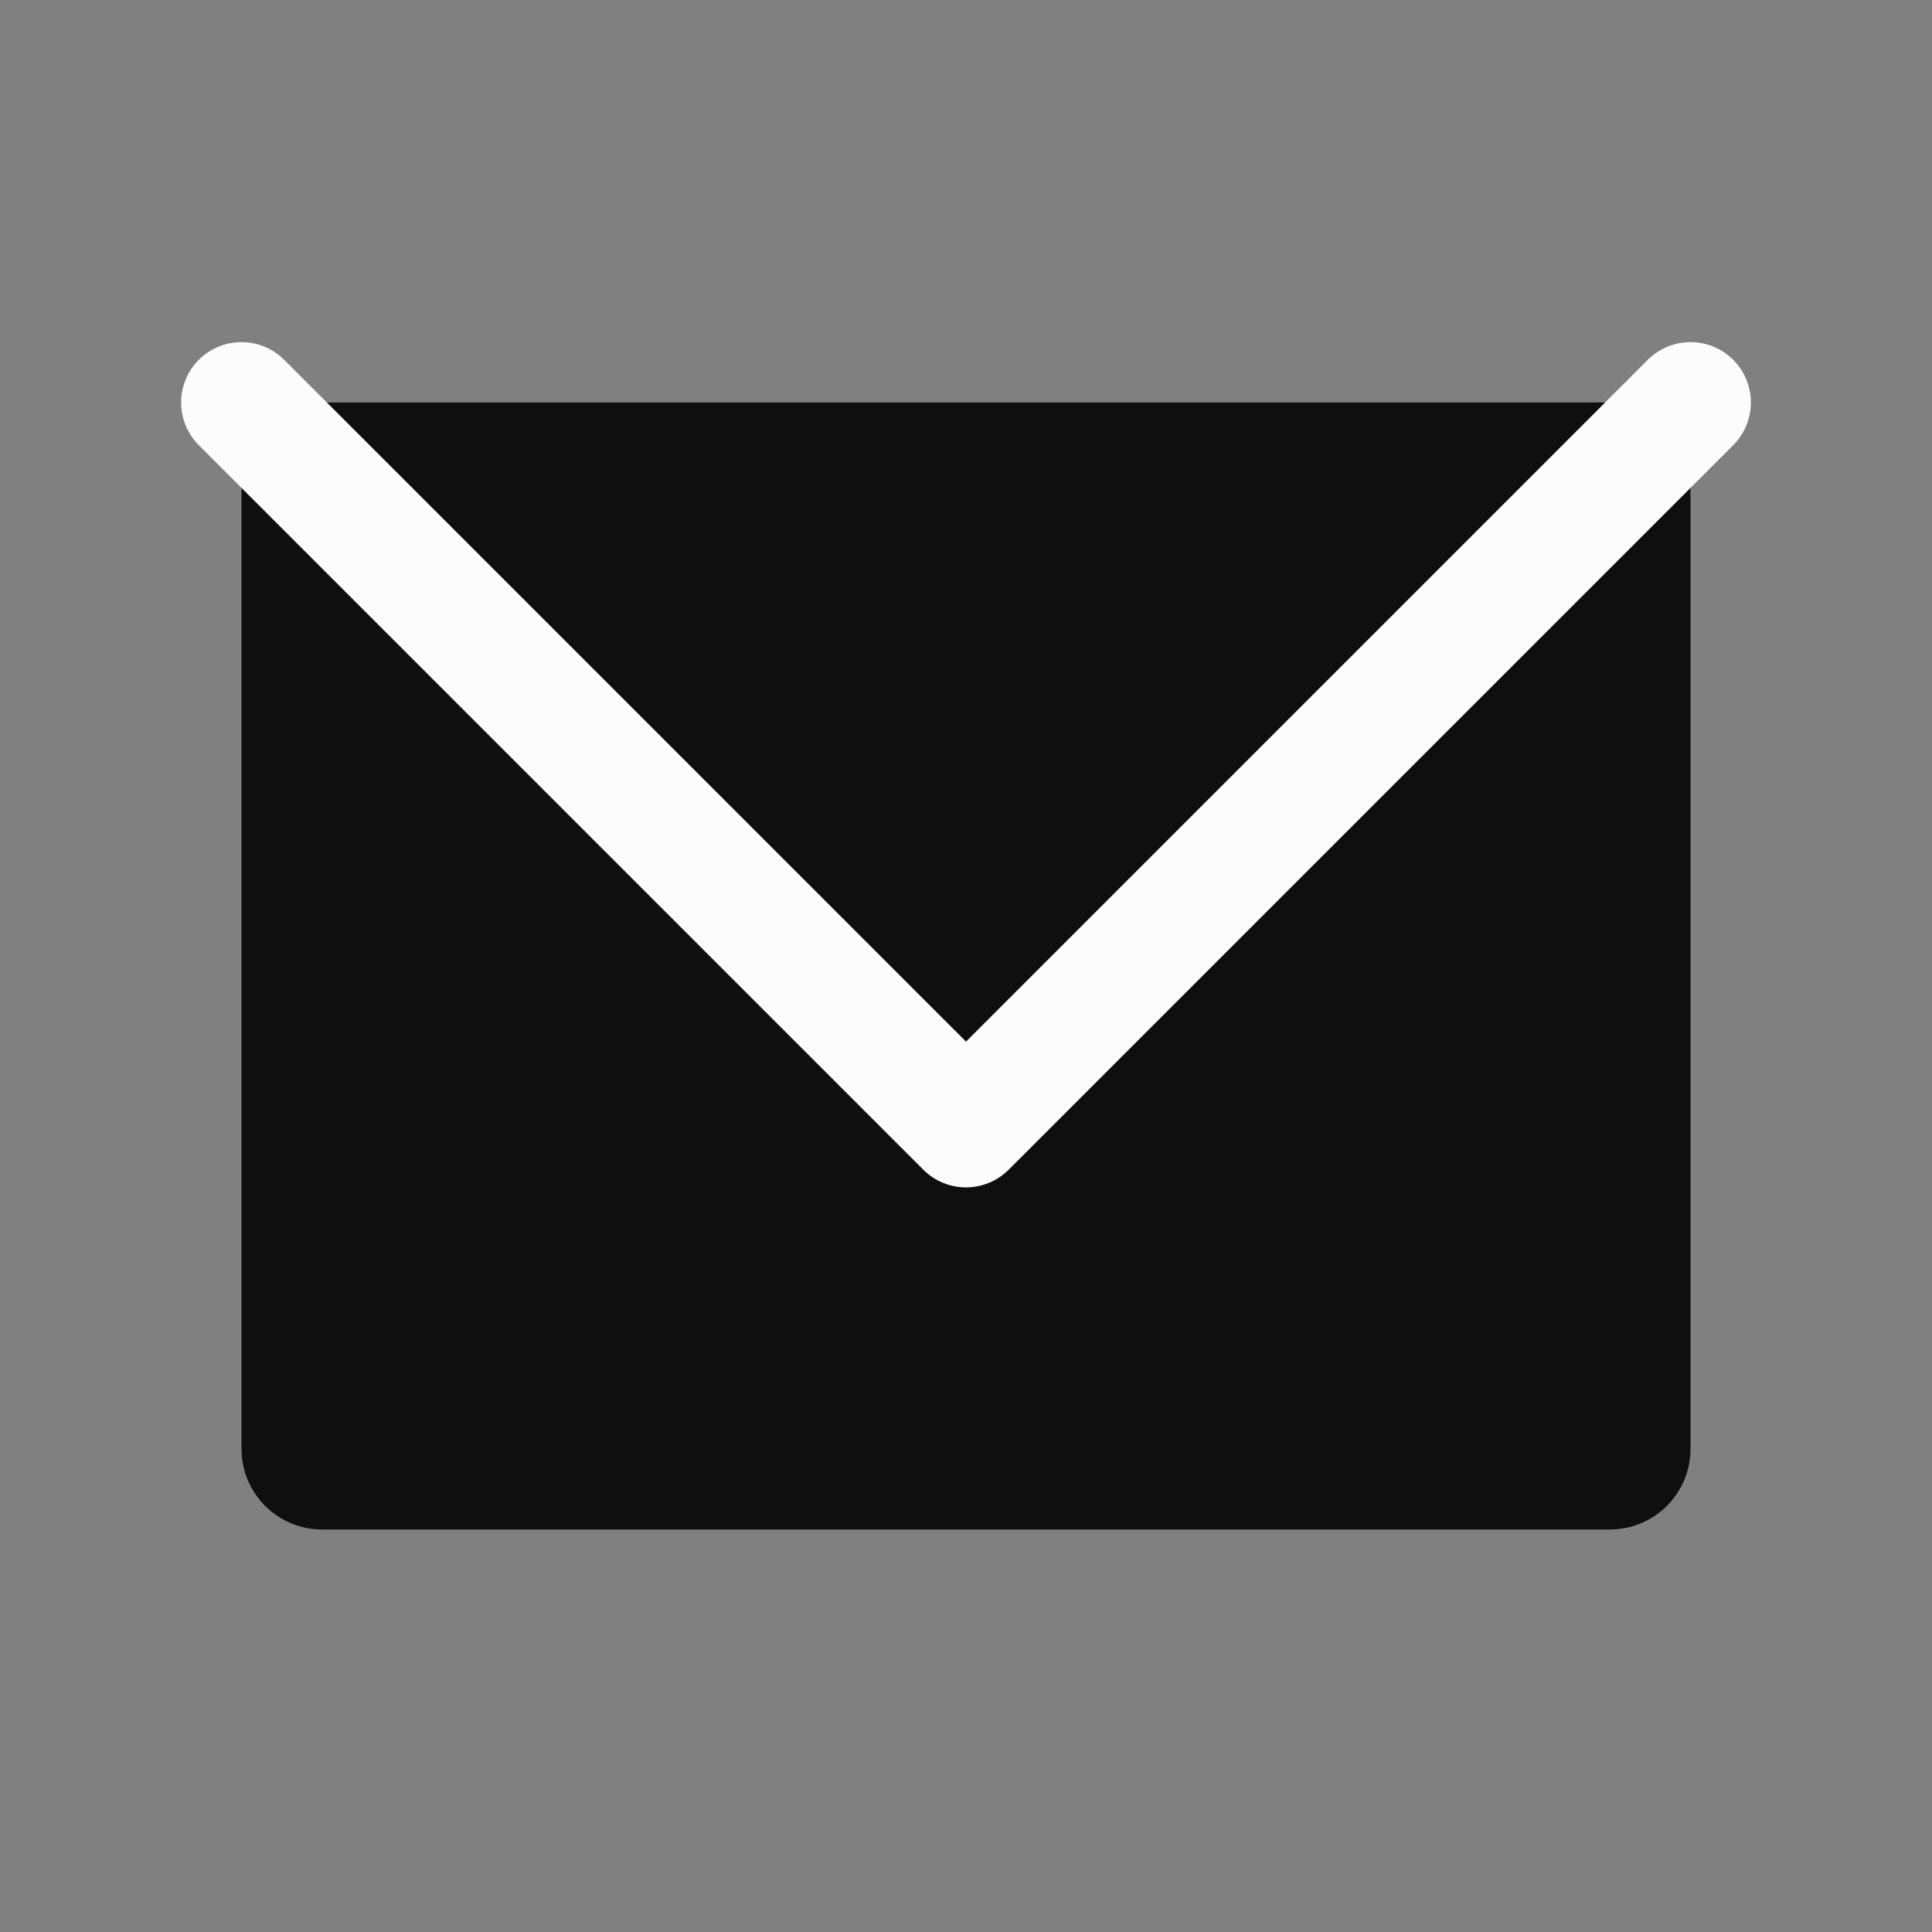 <svg width="24" height="24" viewBox="0 0 24 24" fill="none" xmlns="http://www.w3.org/2000/svg">
<rect x="0" y="0" width="24" height="24" fill="#808080" stroke="none"/>
<path d="M4 5.75H20C20.138 5.75 20.25 5.862 20.25 6V18C20.25 18.138 20.138 18.25 20 18.25H4C3.862 18.25 3.75 18.138 3.75 18V6C3.75 5.862 3.862 5.75 4 5.75Z" fill="#100F0F" stroke="#100F0F" stroke-width="1.5" stroke-linecap="round" stroke-linejoin="round"/>
<path d="M21 5L12 14L3 5" stroke="#FCFCFD" stroke-width="1.5" stroke-linecap="round" stroke-linejoin="round"/>
</svg>
